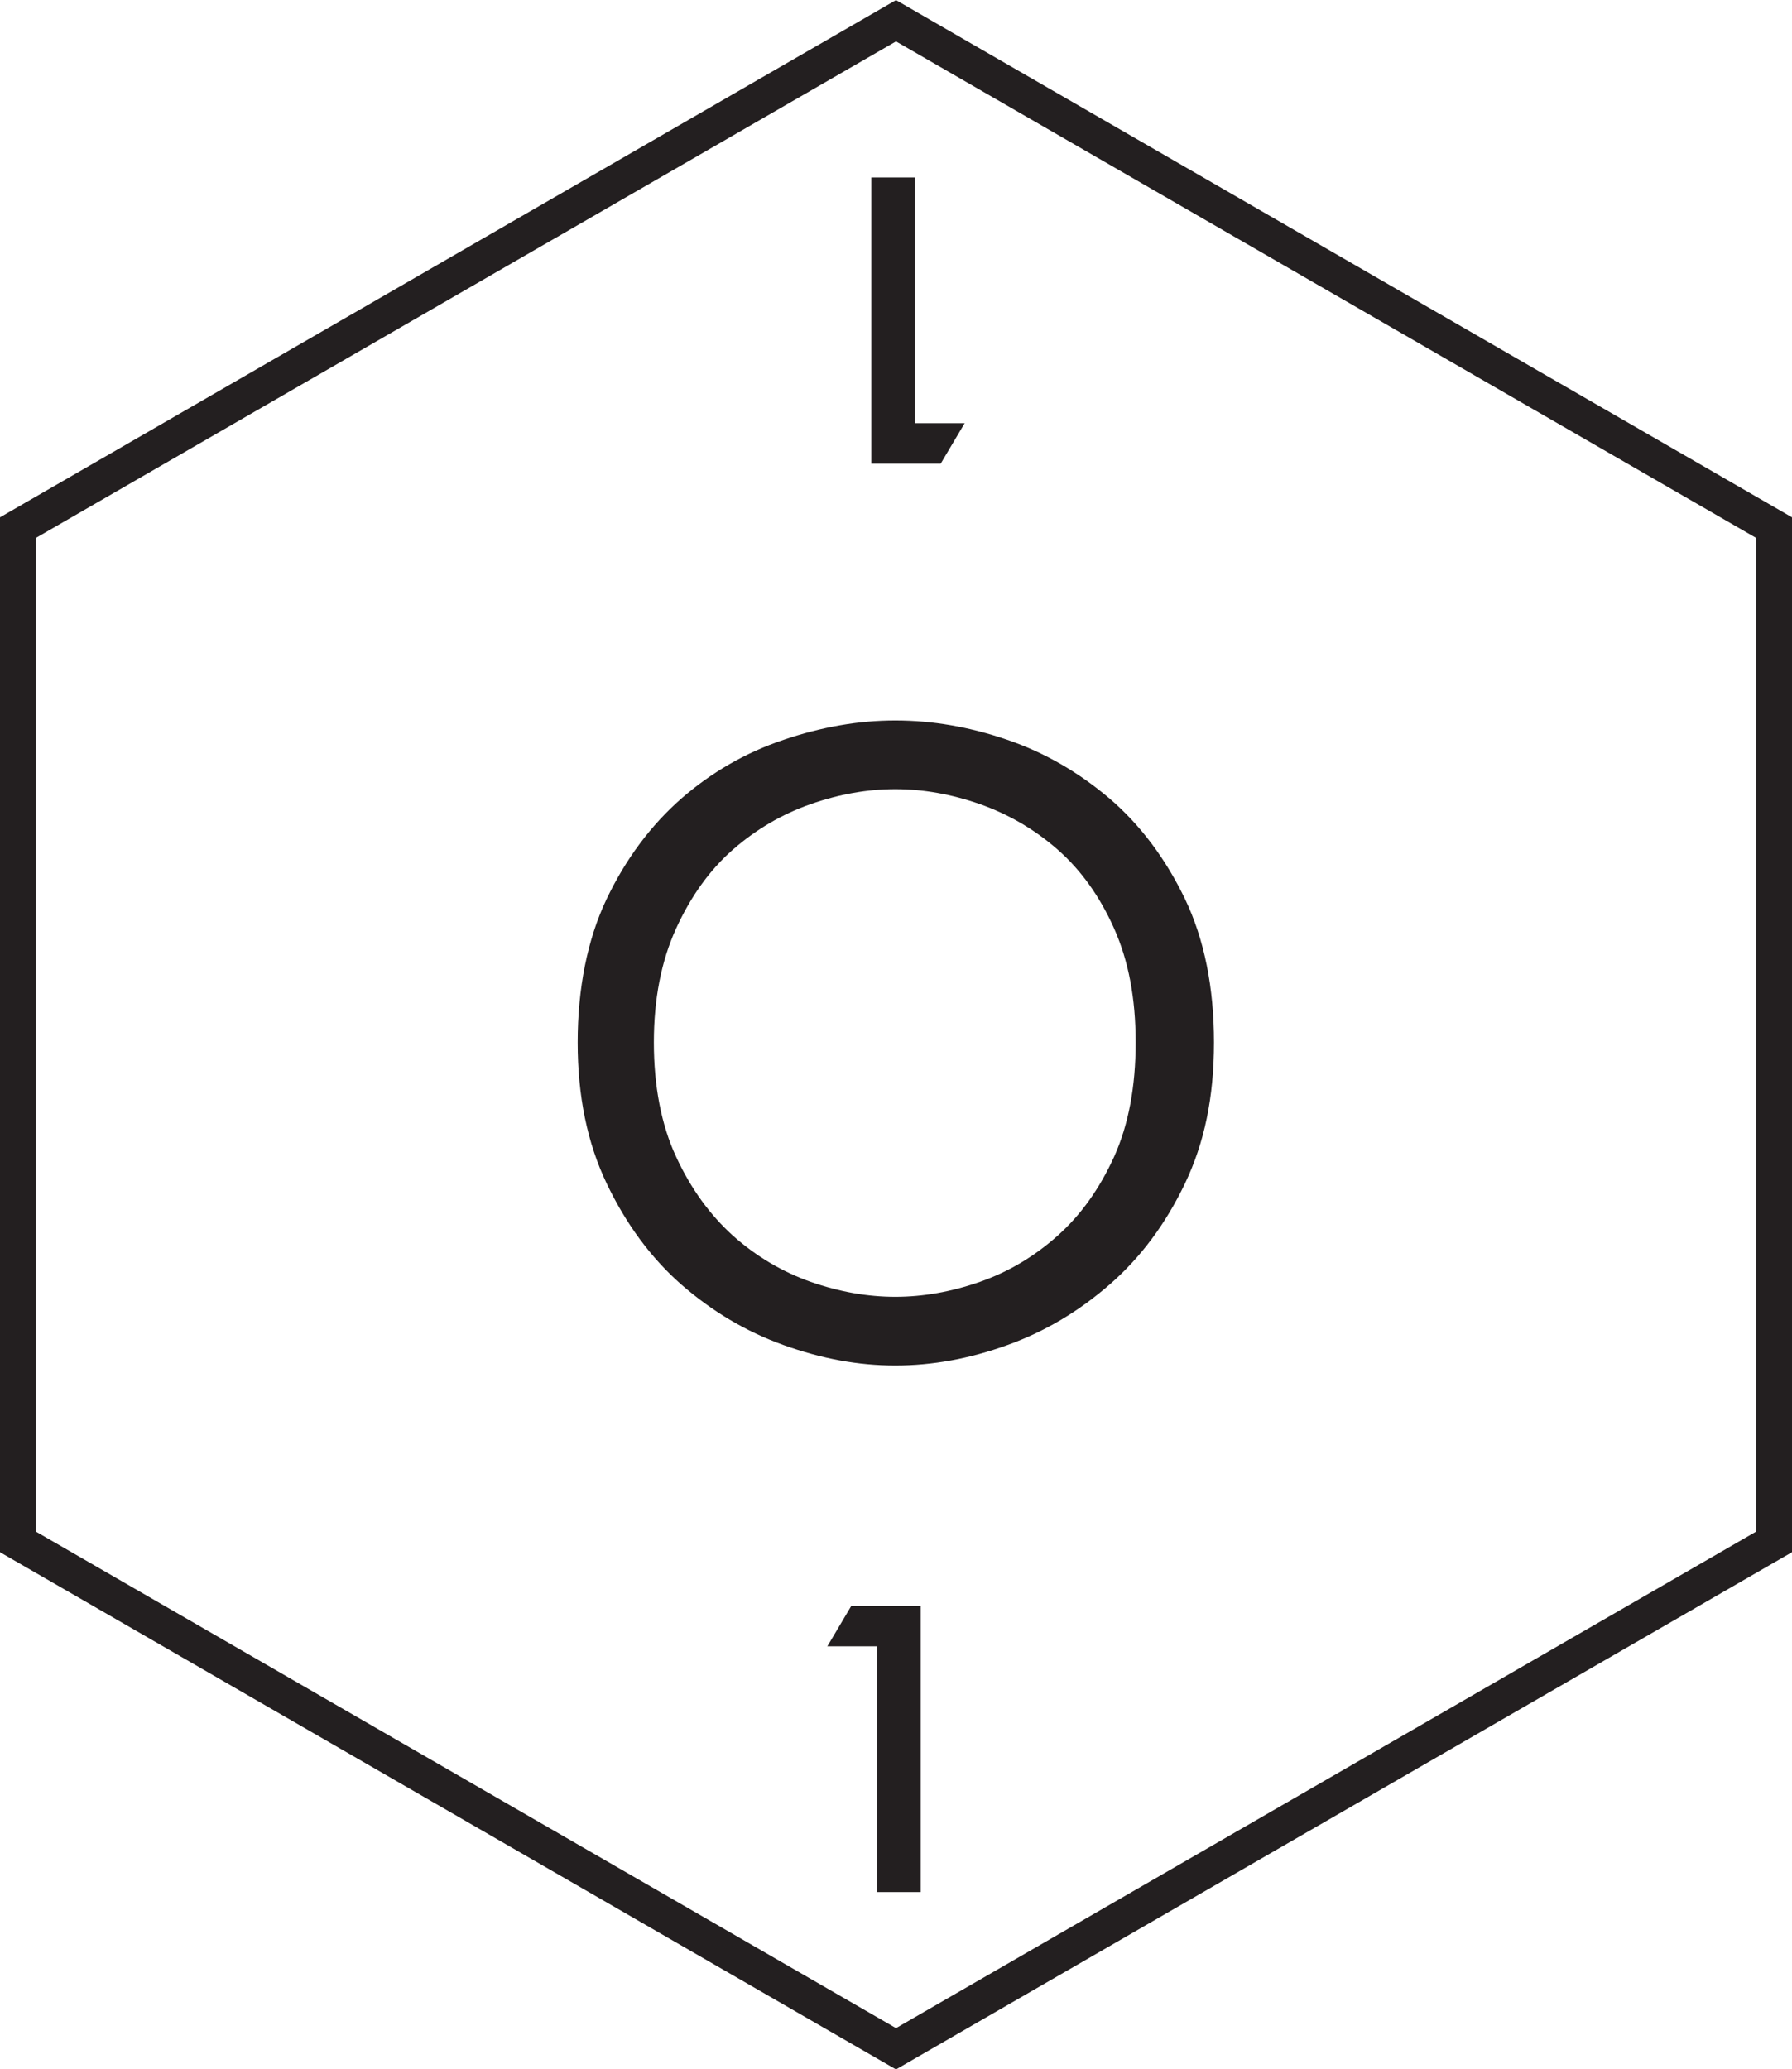 <svg xmlns="http://www.w3.org/2000/svg" xmlns:xlink="http://www.w3.org/1999/xlink" id="Layer_2" data-name="Layer 2" viewBox="0 0 25.05 28.92"><defs><style>      .cls-1 {        fill: none;        stroke: #231f20;        stroke-miterlimit: 10;      }      .cls-2 {        fill: #231f20;        stroke-width: 0px;      }    </style><symbol id="o" viewBox="0 0 50.1 57.85"><g><path class="cls-2" d="m25.03,20.14c1.04,0,2.08.18,3.13.54,1.05.36,2,.91,2.87,1.65.86.74,1.56,1.68,2.1,2.8.54,1.13.81,2.47.81,4.01s-.27,2.81-.81,3.94c-.54,1.13-1.24,2.07-2.1,2.82-.86.75-1.81,1.32-2.87,1.7-1.05.38-2.09.57-3.13.57s-2.06-.19-3.12-.57-2.01-.95-2.87-1.7c-.85-.75-1.54-1.69-2.08-2.82s-.81-2.44-.81-3.94.27-2.88.81-4.01c.54-1.13,1.24-2.06,2.08-2.8.85-.74,1.8-1.29,2.87-1.65,1.06-.36,2.1-.54,3.12-.54Zm0,1.92c-.78,0-1.57.14-2.37.42-.8.28-1.53.71-2.17,1.27-.65.57-1.18,1.31-1.59,2.21-.41.9-.62,1.96-.62,3.18s.21,2.31.62,3.19c.41.89.94,1.62,1.59,2.21.65.58,1.38,1.01,2.17,1.29.8.28,1.59.42,2.37.42s1.57-.14,2.37-.42c.8-.28,1.52-.71,2.17-1.29.65-.58,1.17-1.31,1.58-2.21.4-.89.6-1.95.6-3.19s-.2-2.28-.6-3.18c-.4-.9-.93-1.64-1.58-2.21-.65-.57-1.38-.99-2.17-1.27-.8-.28-1.59-.42-2.37-.42Z"></path><polygon class="cls-1" points="49.6 43.1 49.6 14.75 25.05 .58 .5 14.75 .5 43.1 25.05 57.27 49.6 43.1"></polygon><path class="cls-2" d="m24.52,46.02h-1.39l.67-1.13h1.94v8h-1.22v-6.87Z"></path><path class="cls-2" d="m25.58,11.83h1.39l-.67,1.13h-1.94v-8h1.22v6.87Z"></path></g></symbol></defs><g id="Layer_1-2" data-name="Layer 1"><use width="50.1" height="57.85" transform="scale(.5)" xlink:href="#o"></use></g></svg>